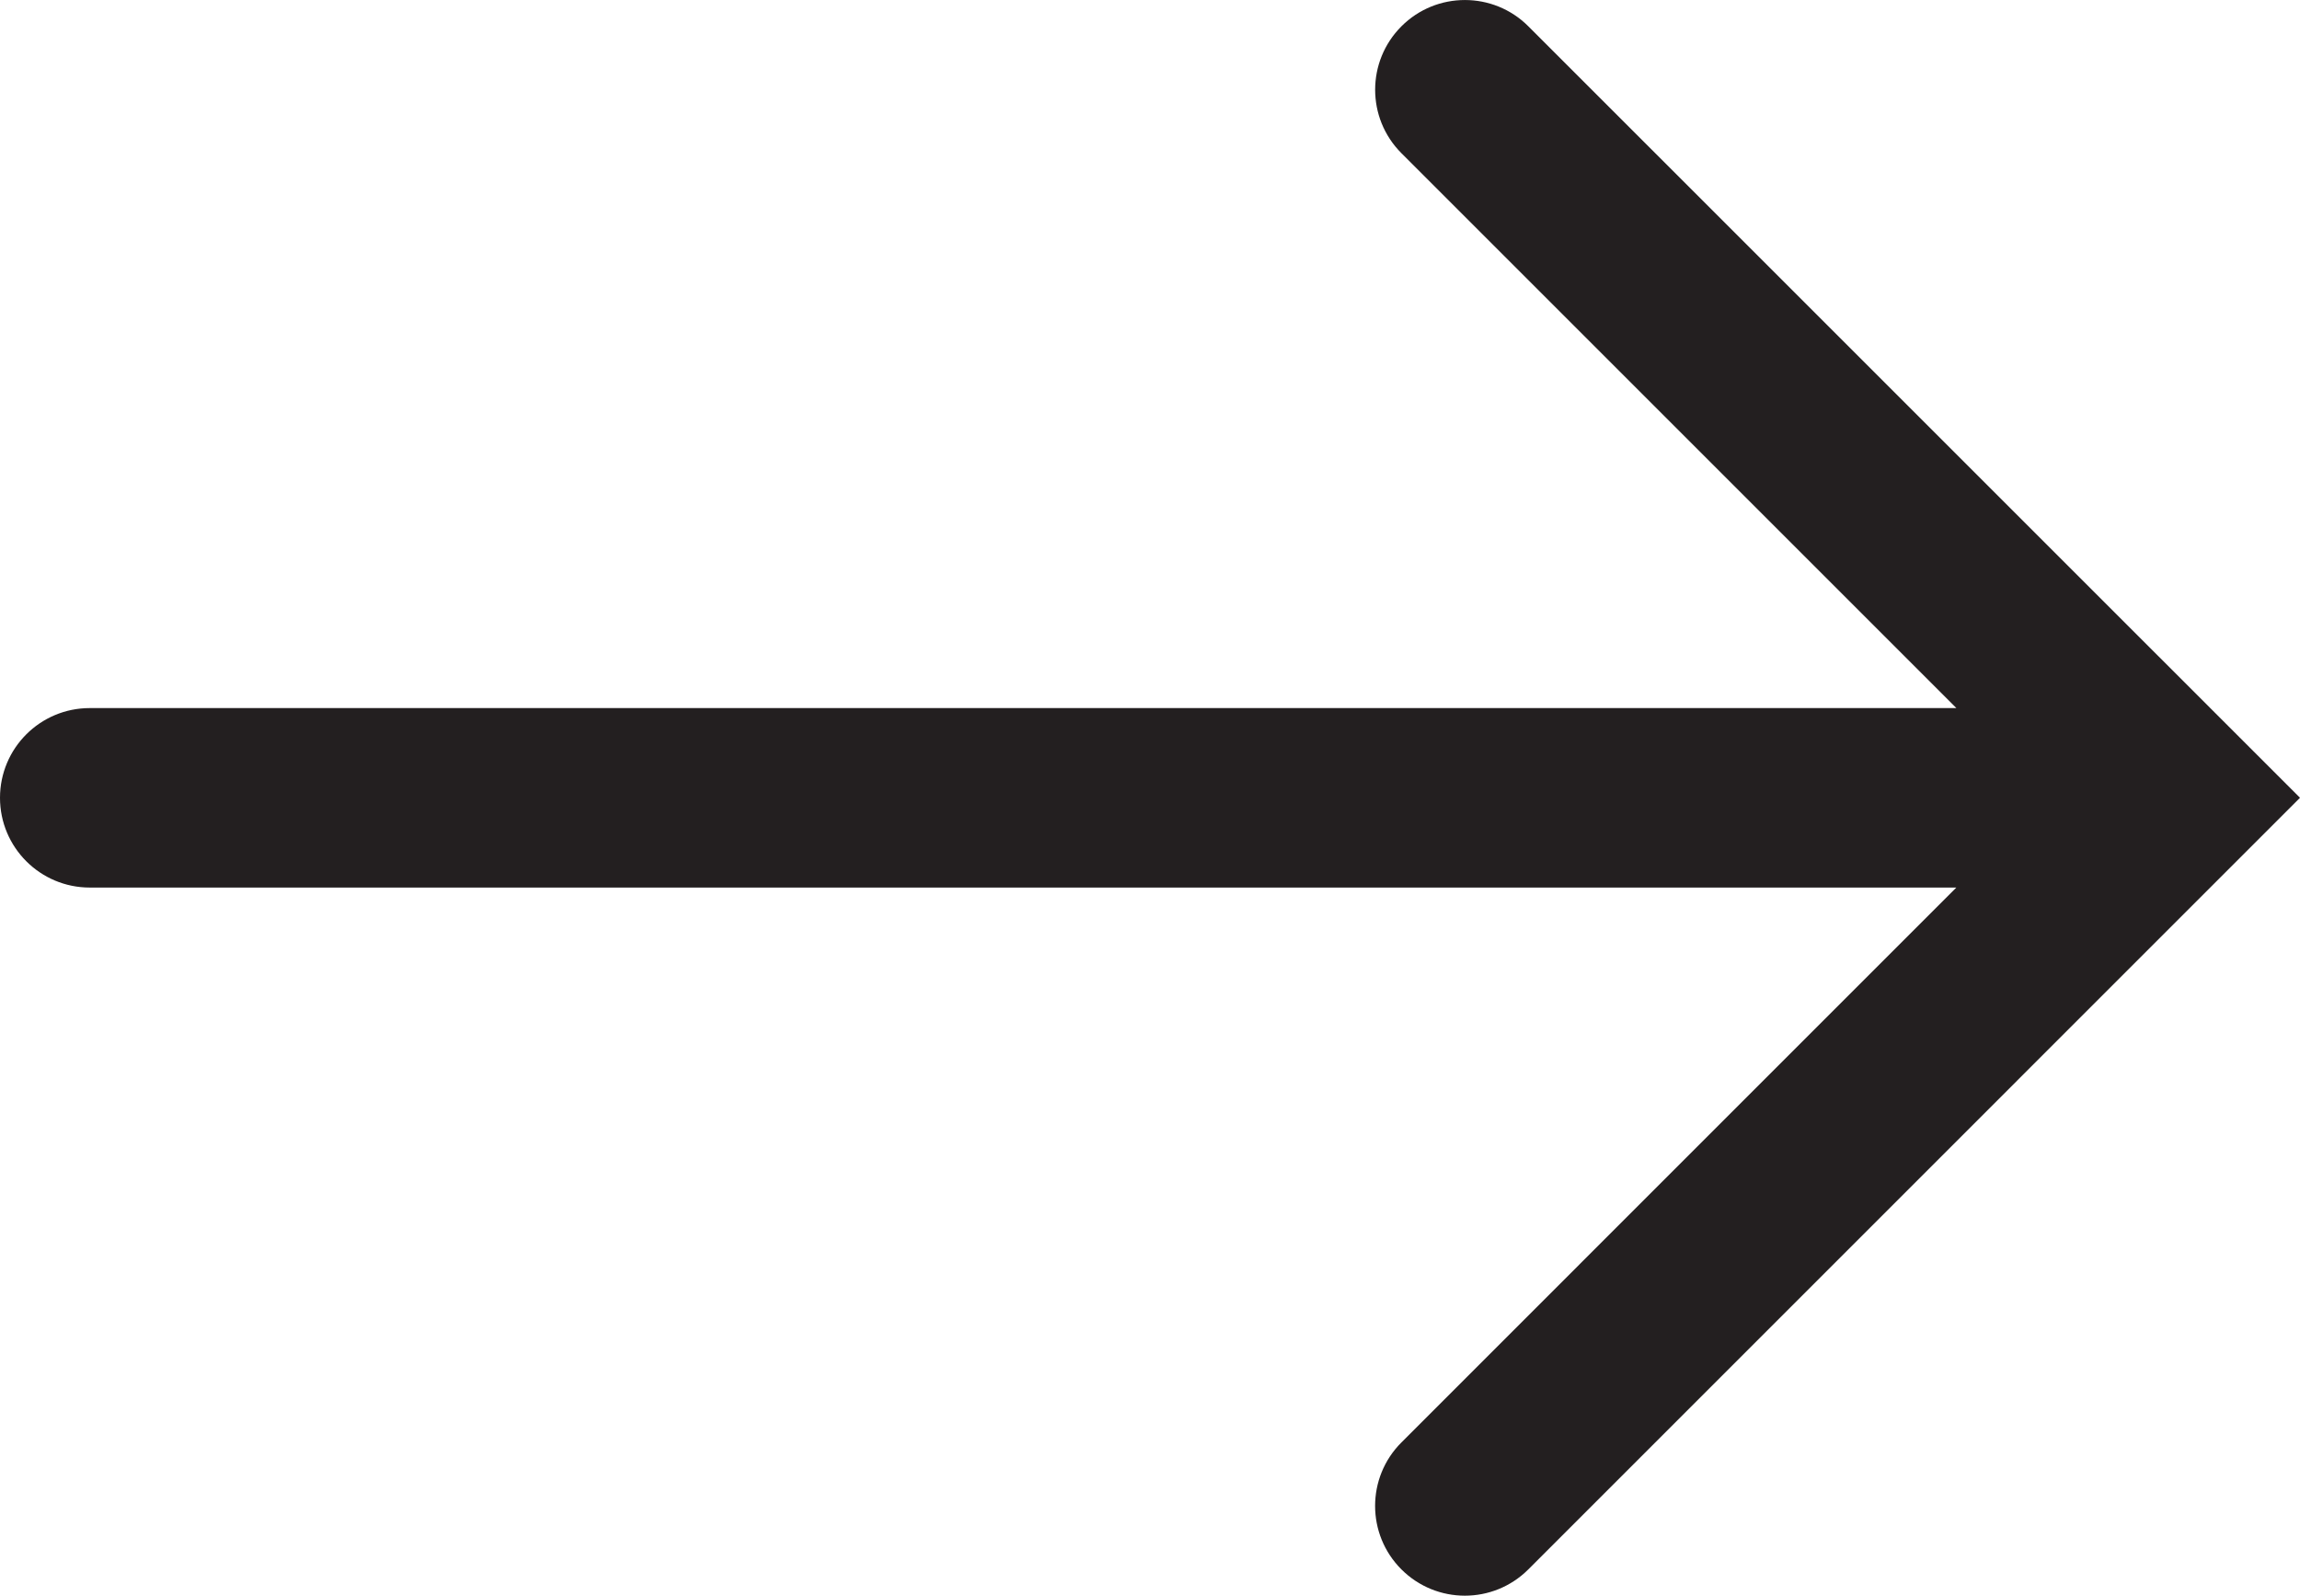 <?xml version="1.0" encoding="UTF-8"?>
<svg id="Layer_1" data-name="Layer 1" xmlns="http://www.w3.org/2000/svg" viewBox="0 0 500 346.94">
  <defs>
    <style>
      .cls-1 {
        fill: #231f20;
        stroke-width: 0px;
      }
    </style>
  </defs>
  <path class="cls-1" d="M332.25,5.72c-7.61-7.62-19.98-7.62-27.59,0-7.62,7.62-7.62,19.97,0,27.59l120.64,120.64H19.51c-10.78,0-19.51,8.74-19.51,19.51s8.74,19.51,19.51,19.51h405.78l-120.64,120.65c-7.62,7.62-7.62,19.97,0,27.59,3.81,3.81,8.8,5.72,13.8,5.72s9.99-1.91,13.8-5.72l167.75-167.76L332.25,5.72Z"/>
</svg>
